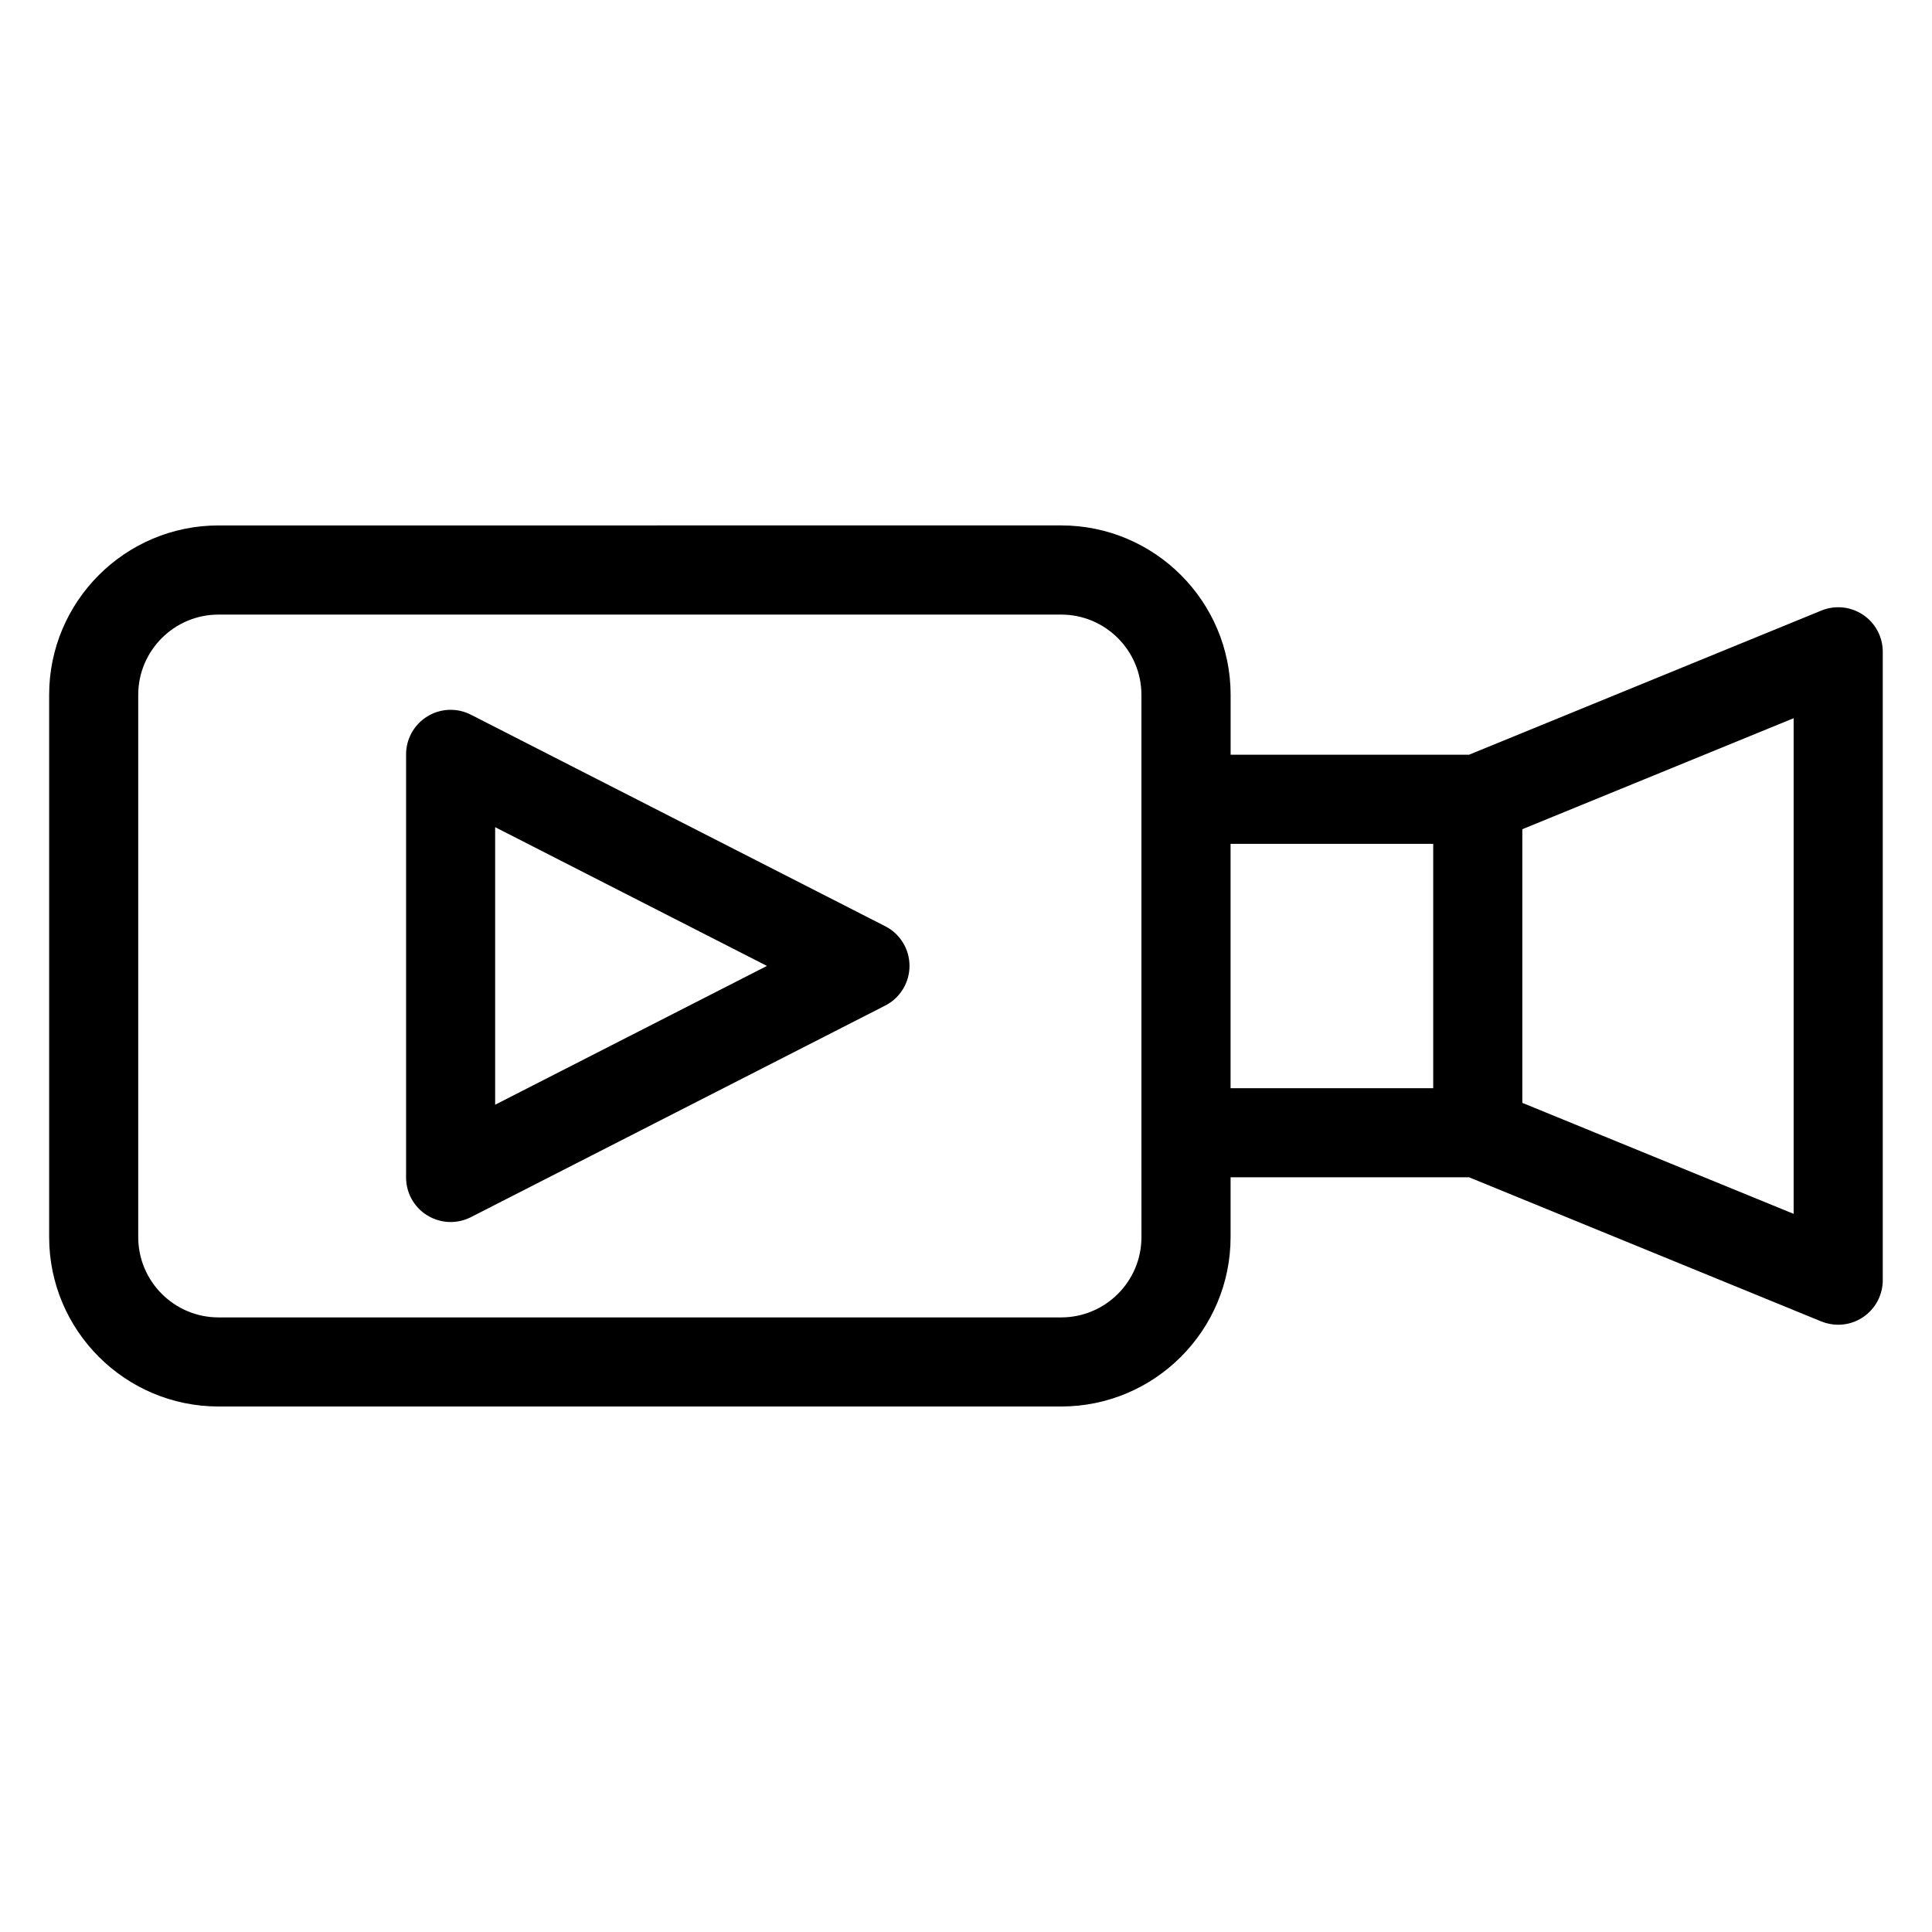 <?xml version="1.0" encoding="UTF-8"?>
<!-- Uploaded to: SVG Repo, www.svgrepo.com, Generator: SVG Repo Mixer Tools -->
<svg fill="#000000" width="800px" height="800px" version="1.1" viewBox="144 144 512 512" xmlns="http://www.w3.org/2000/svg">
 <g>
  <path d="m378.59 389.46-109.8-56.059c-3.668-1.875-8.031-1.699-11.531 0.449-3.504 2.141-5.644 5.961-5.644 10.066v112.13c0 4.109 2.133 7.926 5.644 10.066 1.891 1.148 4.023 1.738 6.164 1.738 1.836 0 3.676-0.434 5.367-1.289l109.8-56.074c3.953-2.023 6.438-6.078 6.438-10.516 0.004-4.434-2.484-8.496-6.438-10.512zm-103.37 47.305v-73.555l72.027 36.77z"/>
  <path d="m637.73 306.93c-3.266-2.195-7.398-2.613-11.051-1.125l-93.363 38.203h-63.188v-15.871c0-24.758-20.137-44.895-44.887-44.895l-223.32 0.004c-24.758 0-44.895 20.137-44.895 44.895v143.7c0 24.758 20.137 44.895 44.895 44.895h223.31c24.758 0 44.887-20.145 44.887-44.895v-15.855h63.18l93.371 38.211c1.449 0.582 2.961 0.875 4.473 0.875 2.312 0 4.606-0.676 6.582-2.008 3.266-2.188 5.227-5.863 5.227-9.801v-166.53c0.008-3.934-1.953-7.609-5.219-9.809zm-191.23 164.92c0 11.73-9.539 21.277-21.27 21.277h-223.32c-11.73 0-21.277-9.547-21.277-21.277v-143.7c0-11.73 9.539-21.277 21.277-21.277h223.31c11.73 0 21.27 9.539 21.27 21.277v116.05zm23.613-104.22h53.703v64.754h-53.703zm149.22 98.055-71.902-29.418v-72.516l71.902-29.418z"/>
 </g>
</svg>